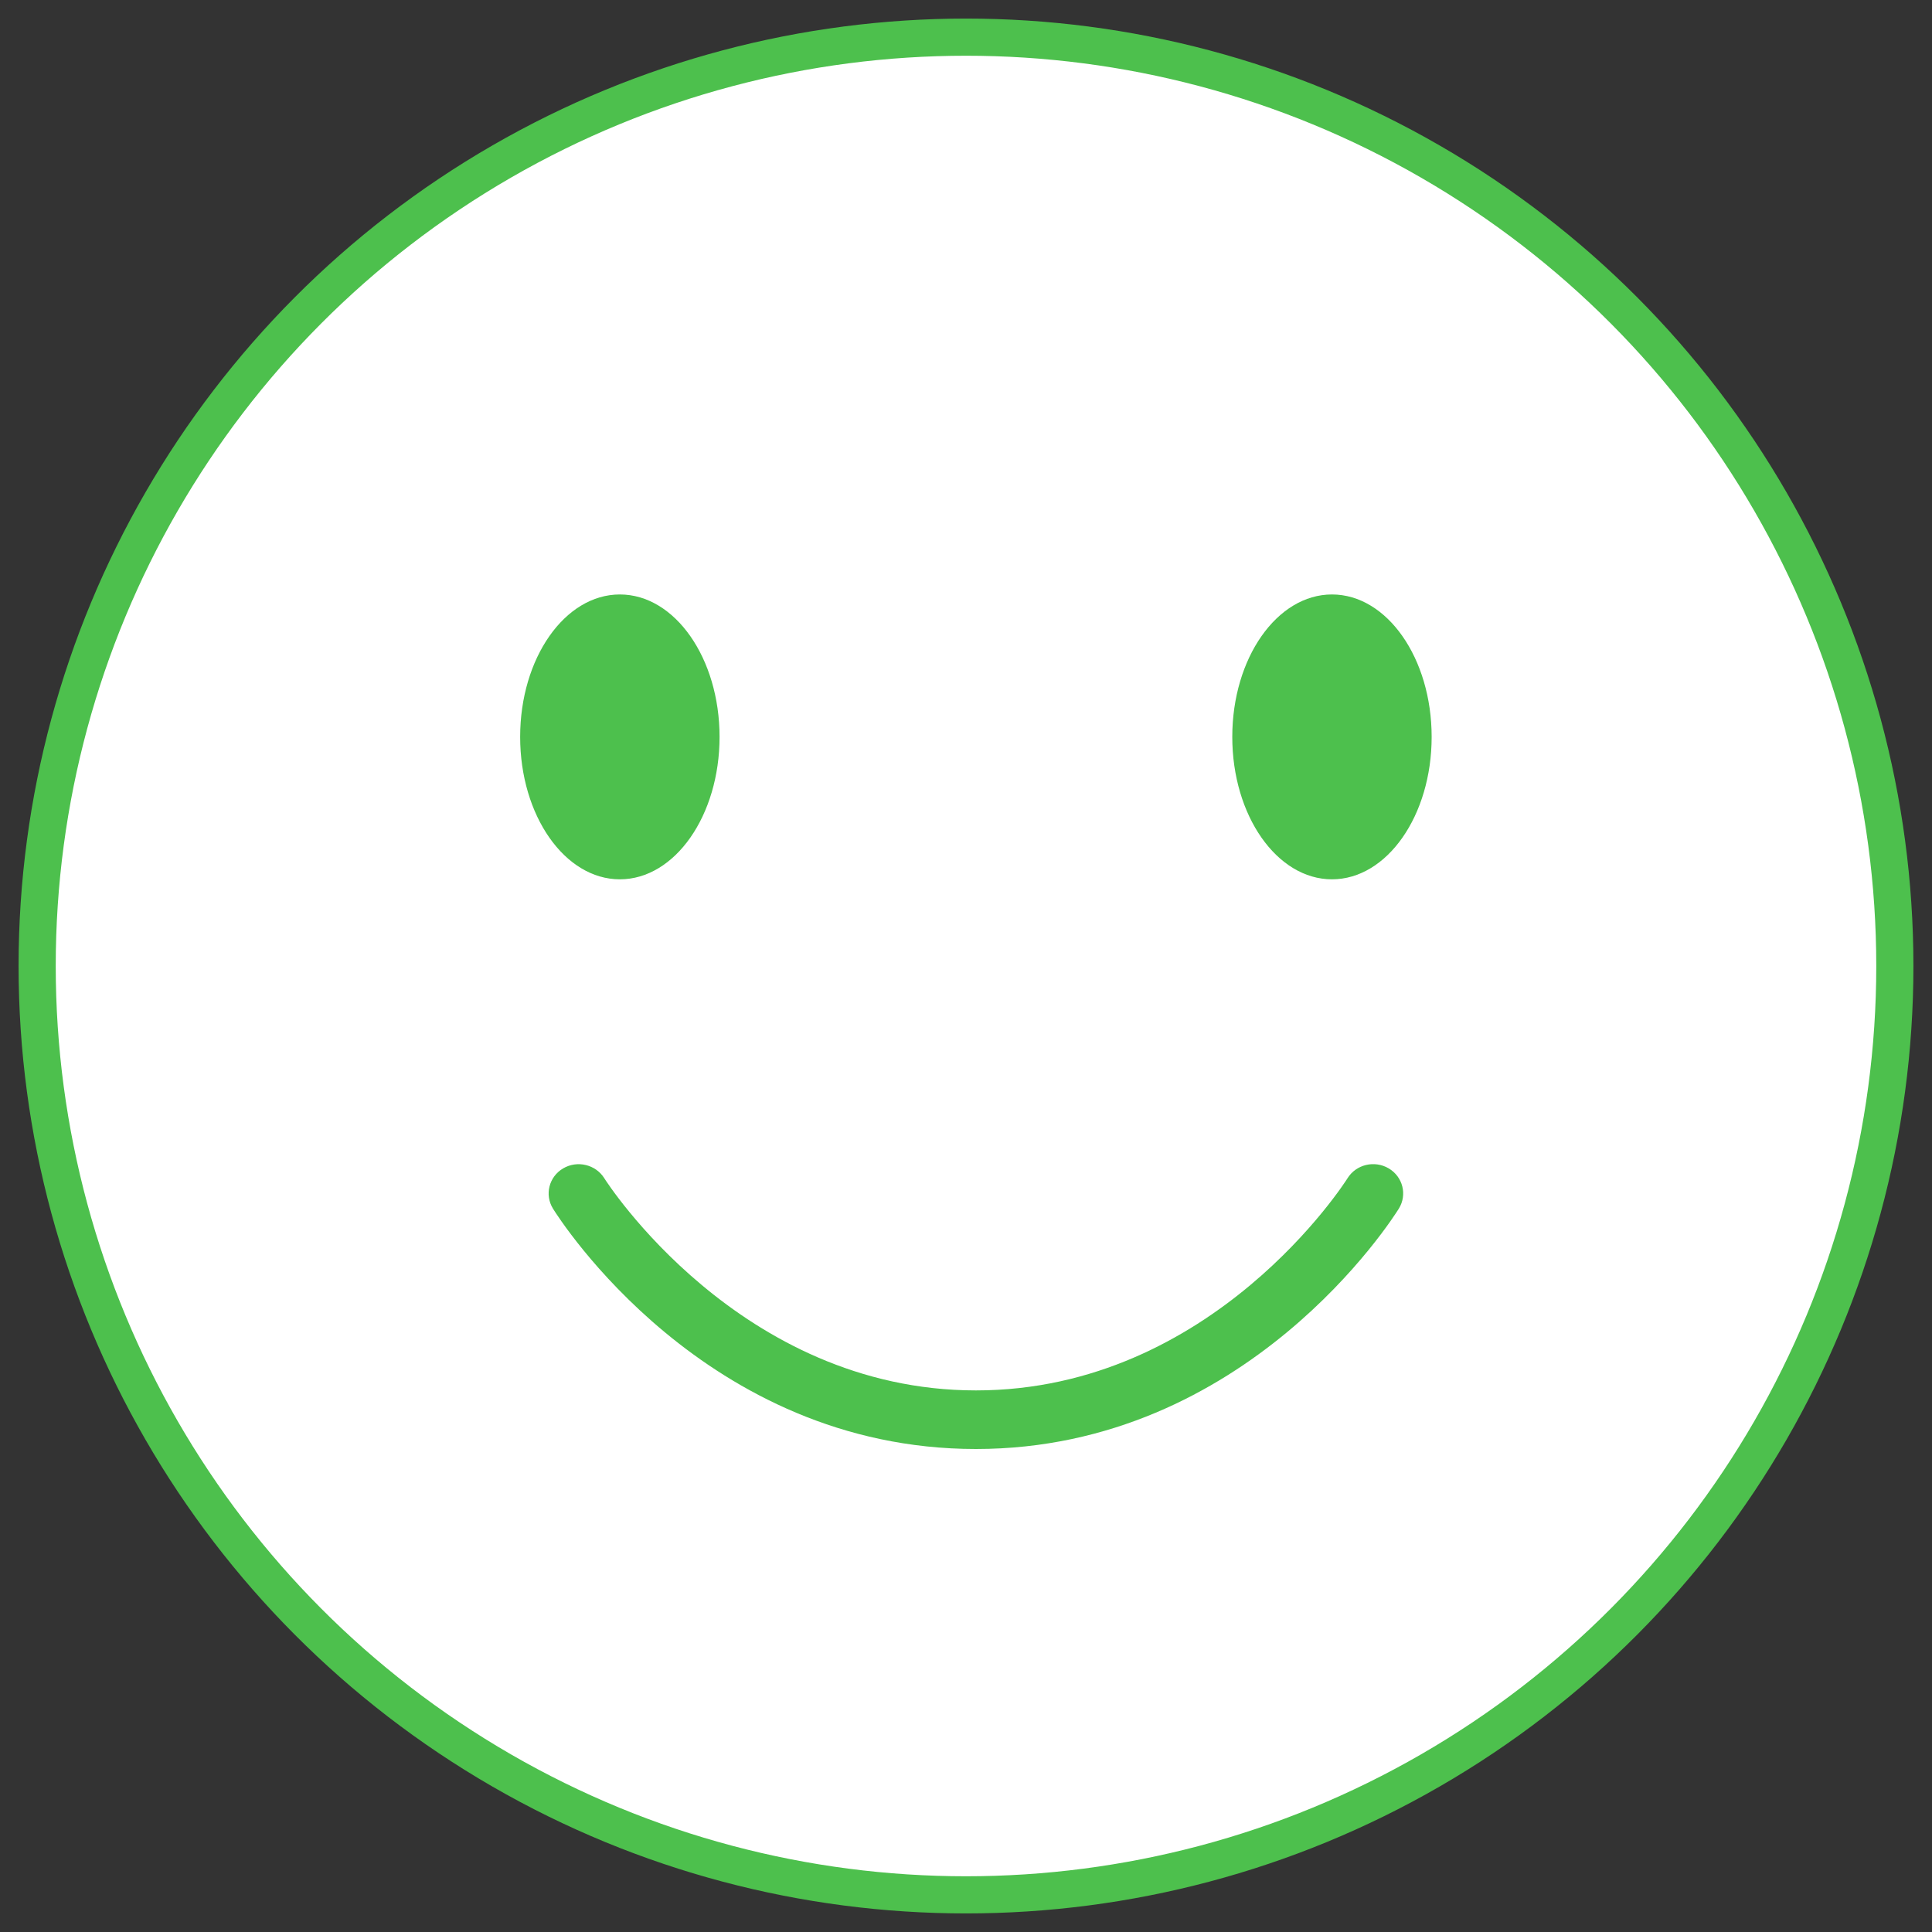 <?xml version="1.0" encoding="UTF-8"?>
<svg width="52px" height="52px" viewBox="0 0 52 52" version="1.1" xmlns="http://www.w3.org/2000/svg" xmlns:xlink="http://www.w3.org/1999/xlink">
    <rect x="0" y="0" width="52" height="52" fill="#333333" stroke="none"/>
    <!-- Generator: Sketch 46.2 (44496) - http://www.bohemiancoding.com/sketch -->
    <title>face-5</title>
    <desc>Created with Sketch.</desc>
    <defs></defs>
    <g id="Symbols" stroke="none" stroke-width="1" fill="none" fill-rule="evenodd">
        <g id="faces" transform="translate(-253, 1)">
            <g id="Group-4">
                <g id="face-5" transform="translate(254, 0)">
                    <circle id="Oval-Copy-2" stroke="#4DC04D" fill="#FFFFFF" cx="25" cy="25" r="25"></circle>
                    <path d="M18.367,18.834 C18.367,20.95 17.165,22.667 15.683,22.667 C14.201,22.667 13,20.95 13,18.834 C13,16.716 14.201,15 15.683,15 C17.165,15 18.367,16.716 18.367,18.834" id="Fill-20" fill="#4DC04D"></path>
                    <path d="M37.533,18.834 C37.533,20.95 36.332,22.667 34.85,22.667 C33.368,22.667 32.167,20.95 32.167,18.834 C32.167,16.716 33.368,15 34.85,15 C36.332,15 37.533,16.716 37.533,18.834" id="Fill-21" fill="#4DC04D"></path>
                    <path d="M25.267,38 C17.974,38 14.047,31.794 13.883,31.53 C13.653,31.157 13.775,30.673 14.156,30.448 C14.536,30.224 15.033,30.341 15.265,30.713 C15.3,30.77 18.899,36.423 25.267,36.423 C31.658,36.423 35.233,30.77 35.268,30.714 C35.498,30.341 35.995,30.222 36.377,30.447 C36.758,30.672 36.881,31.157 36.65,31.53 C36.486,31.794 32.559,38 25.267,38" id="Fill-22" fill="#4DC04D"></path>
                </g>
            </g>
        </g>
    </g>
</svg>